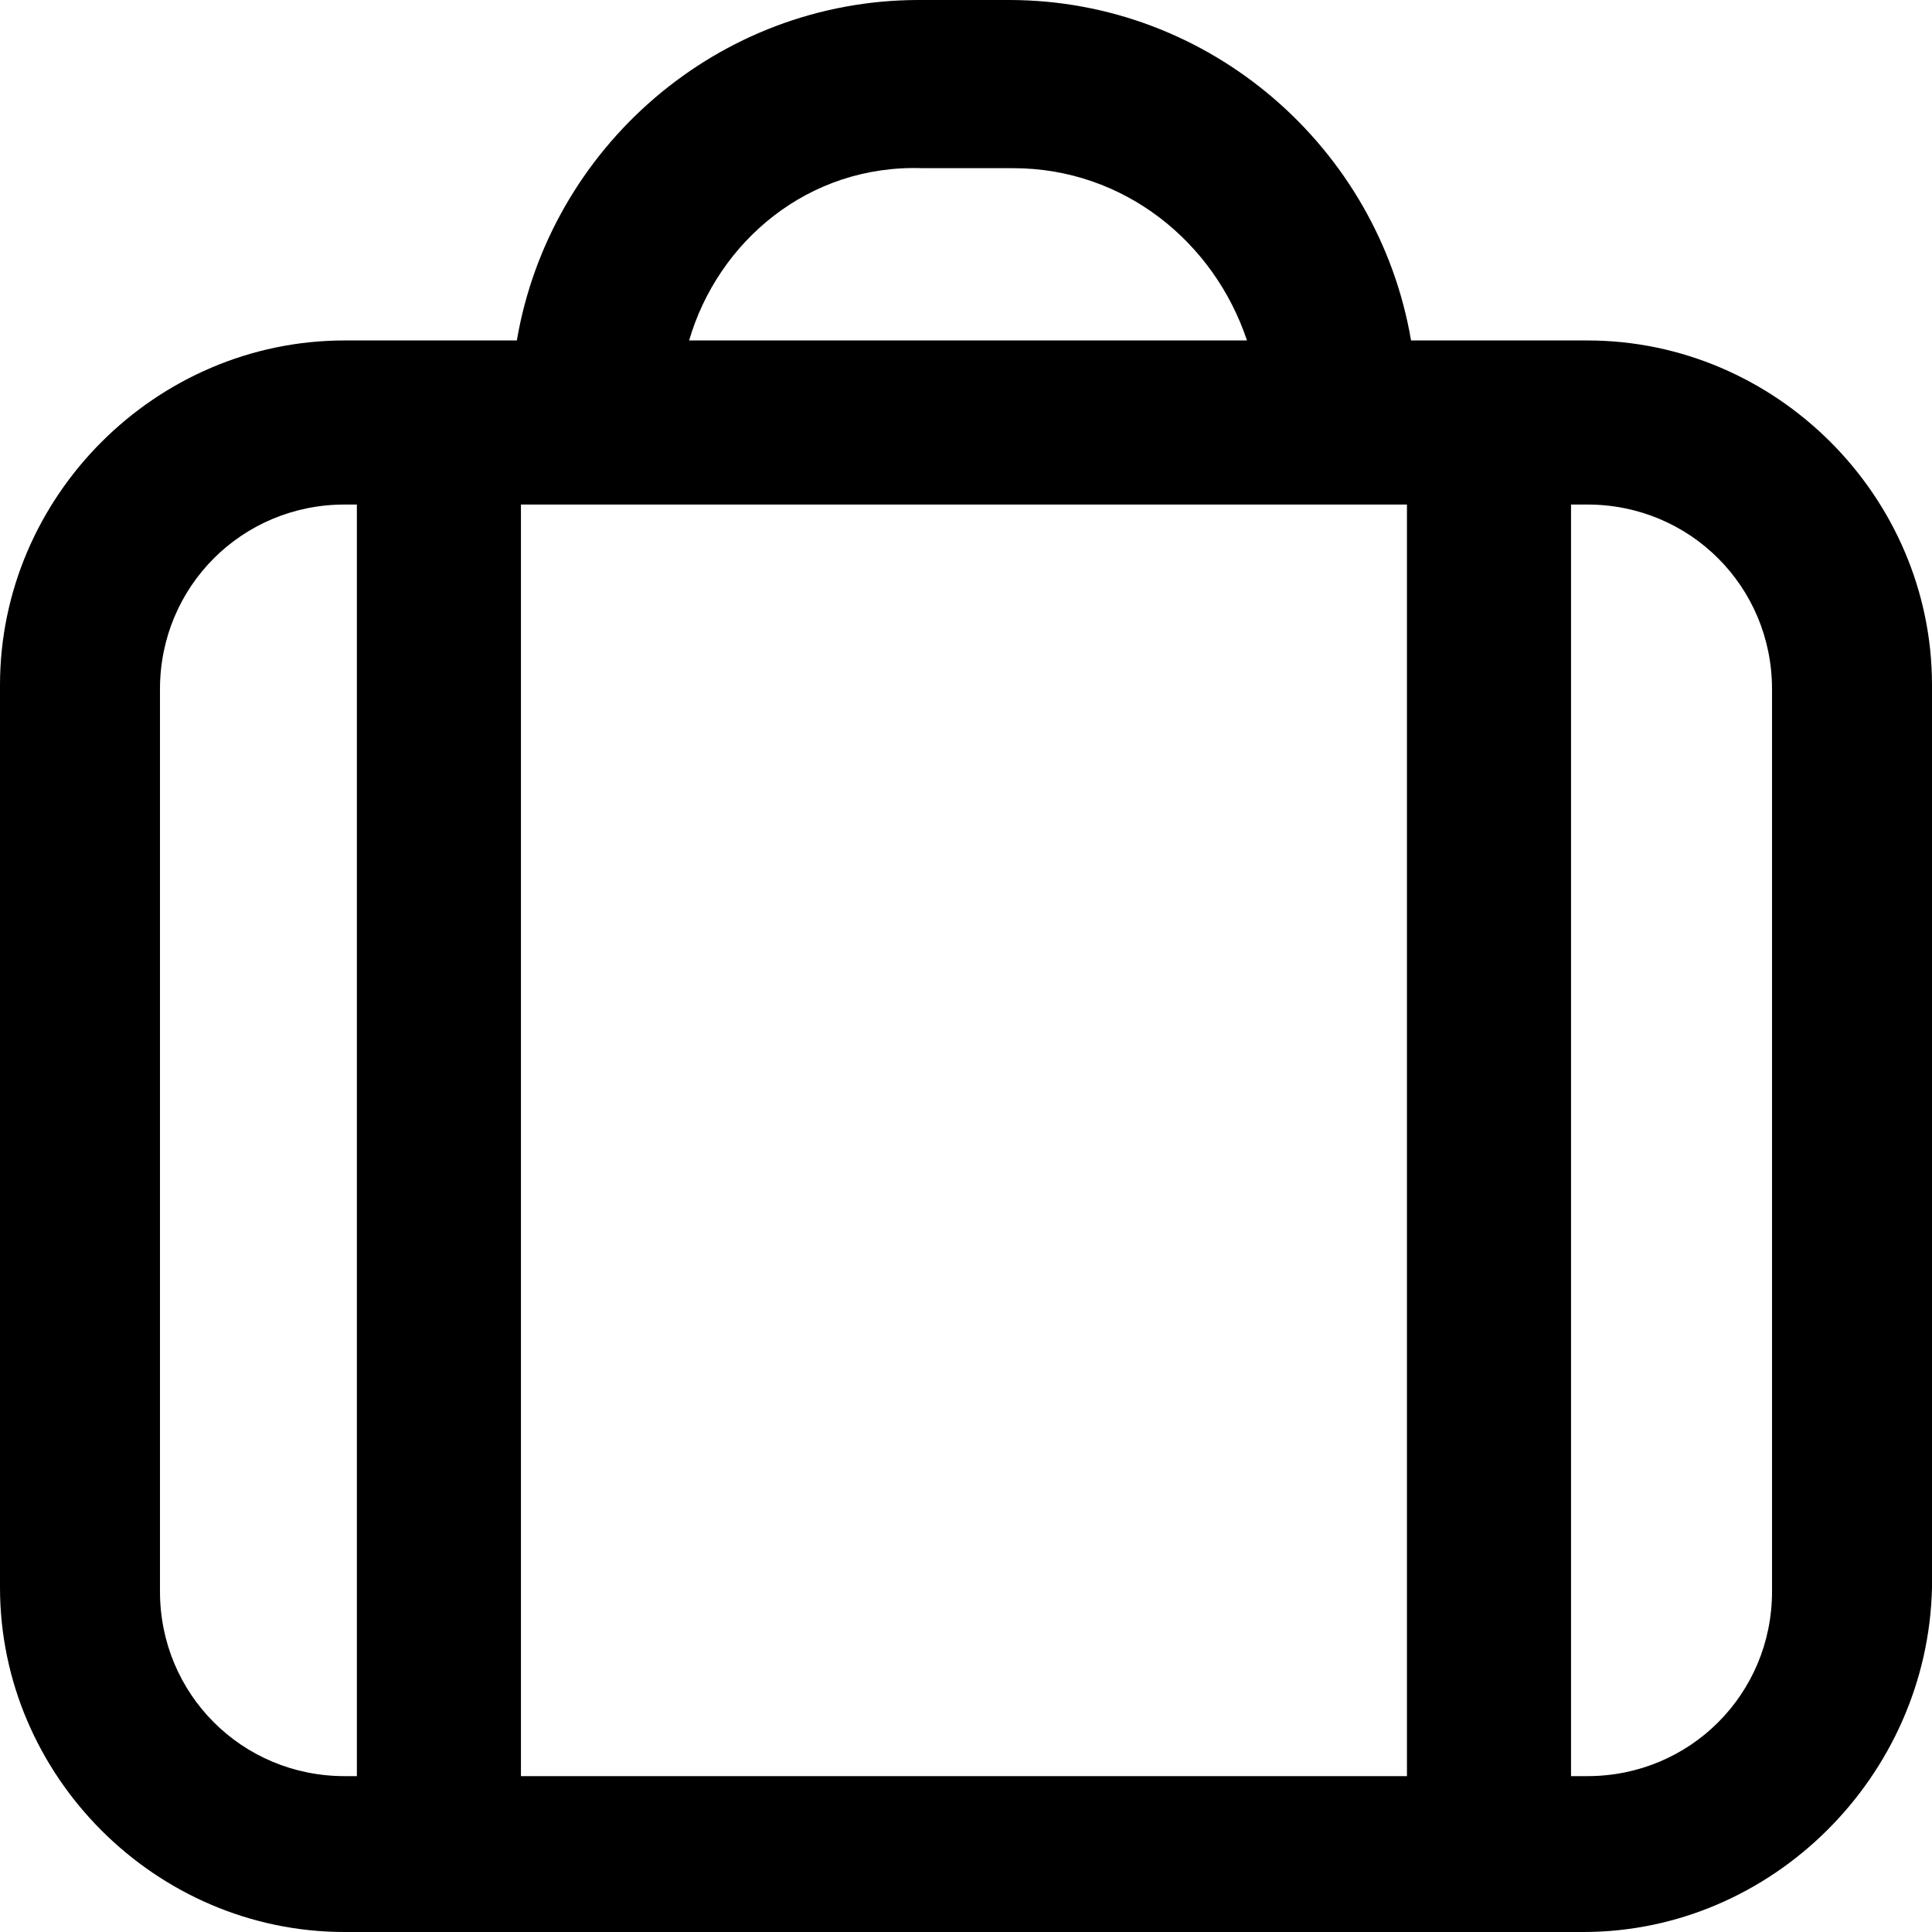 <?xml version="1.0" encoding="iso-8859-1"?>
<!-- Generator: Adobe Illustrator 19.0.0, SVG Export Plug-In . SVG Version: 6.00 Build 0)  -->
<svg version="1.1" id="Layer_1" xmlns="http://www.w3.org/2000/svg" xmlns:xlink="http://www.w3.org/1999/xlink" x="0px" y="0px"
	 viewBox="0 0 502.4 502.4" style="enable-background:new 0 0 502.4 502.4;" xml:space="preserve">
<g>
	<g>
		<path d="M412.8,88.533h-45.867C358.4,38.4,314.667,0,262.4,0h-23.467c-52.267,0-96,38.4-104.533,88.533H89.6
			c-49.067,0-89.6,40.533-89.6,89.6V412.8c0,49.067,40.533,89.6,89.6,89.6h322.133c49.067,0,89.6-40.533,90.667-89.6V178.133
			C502.4,129.067,461.866,88.533,412.8,88.533z M92.8,461.867h-3.2c-26.667,0-48-21.333-48-48V179.2c0-26.667,21.333-48,48-48h3.2
			V461.867z M240,43.733h23.467c28.8,0,52.267,19.2,60.8,44.8H179.2C186.666,62.933,210.133,42.667,240,43.733z M365.866,461.867
			h-230.4V131.2c4.267,0,226.133,0,230.4,0V461.867z M460.8,413.867c0,26.667-21.333,48-48,48h-4.267V131.2h4.267
			c26.667,0,48,21.333,48,48V413.867z"/>
	</g>
</g>
<g>
</g>
<g>
</g>
<g>
</g>
<g>
</g>
<g>
</g>
<g>
</g>
<g>
</g>
<g>
</g>
<g>
</g>
<g>
</g>
<g>
</g>
<g>
</g>
<g>
</g>
<g>
</g>
<g>
</g>
</svg>
